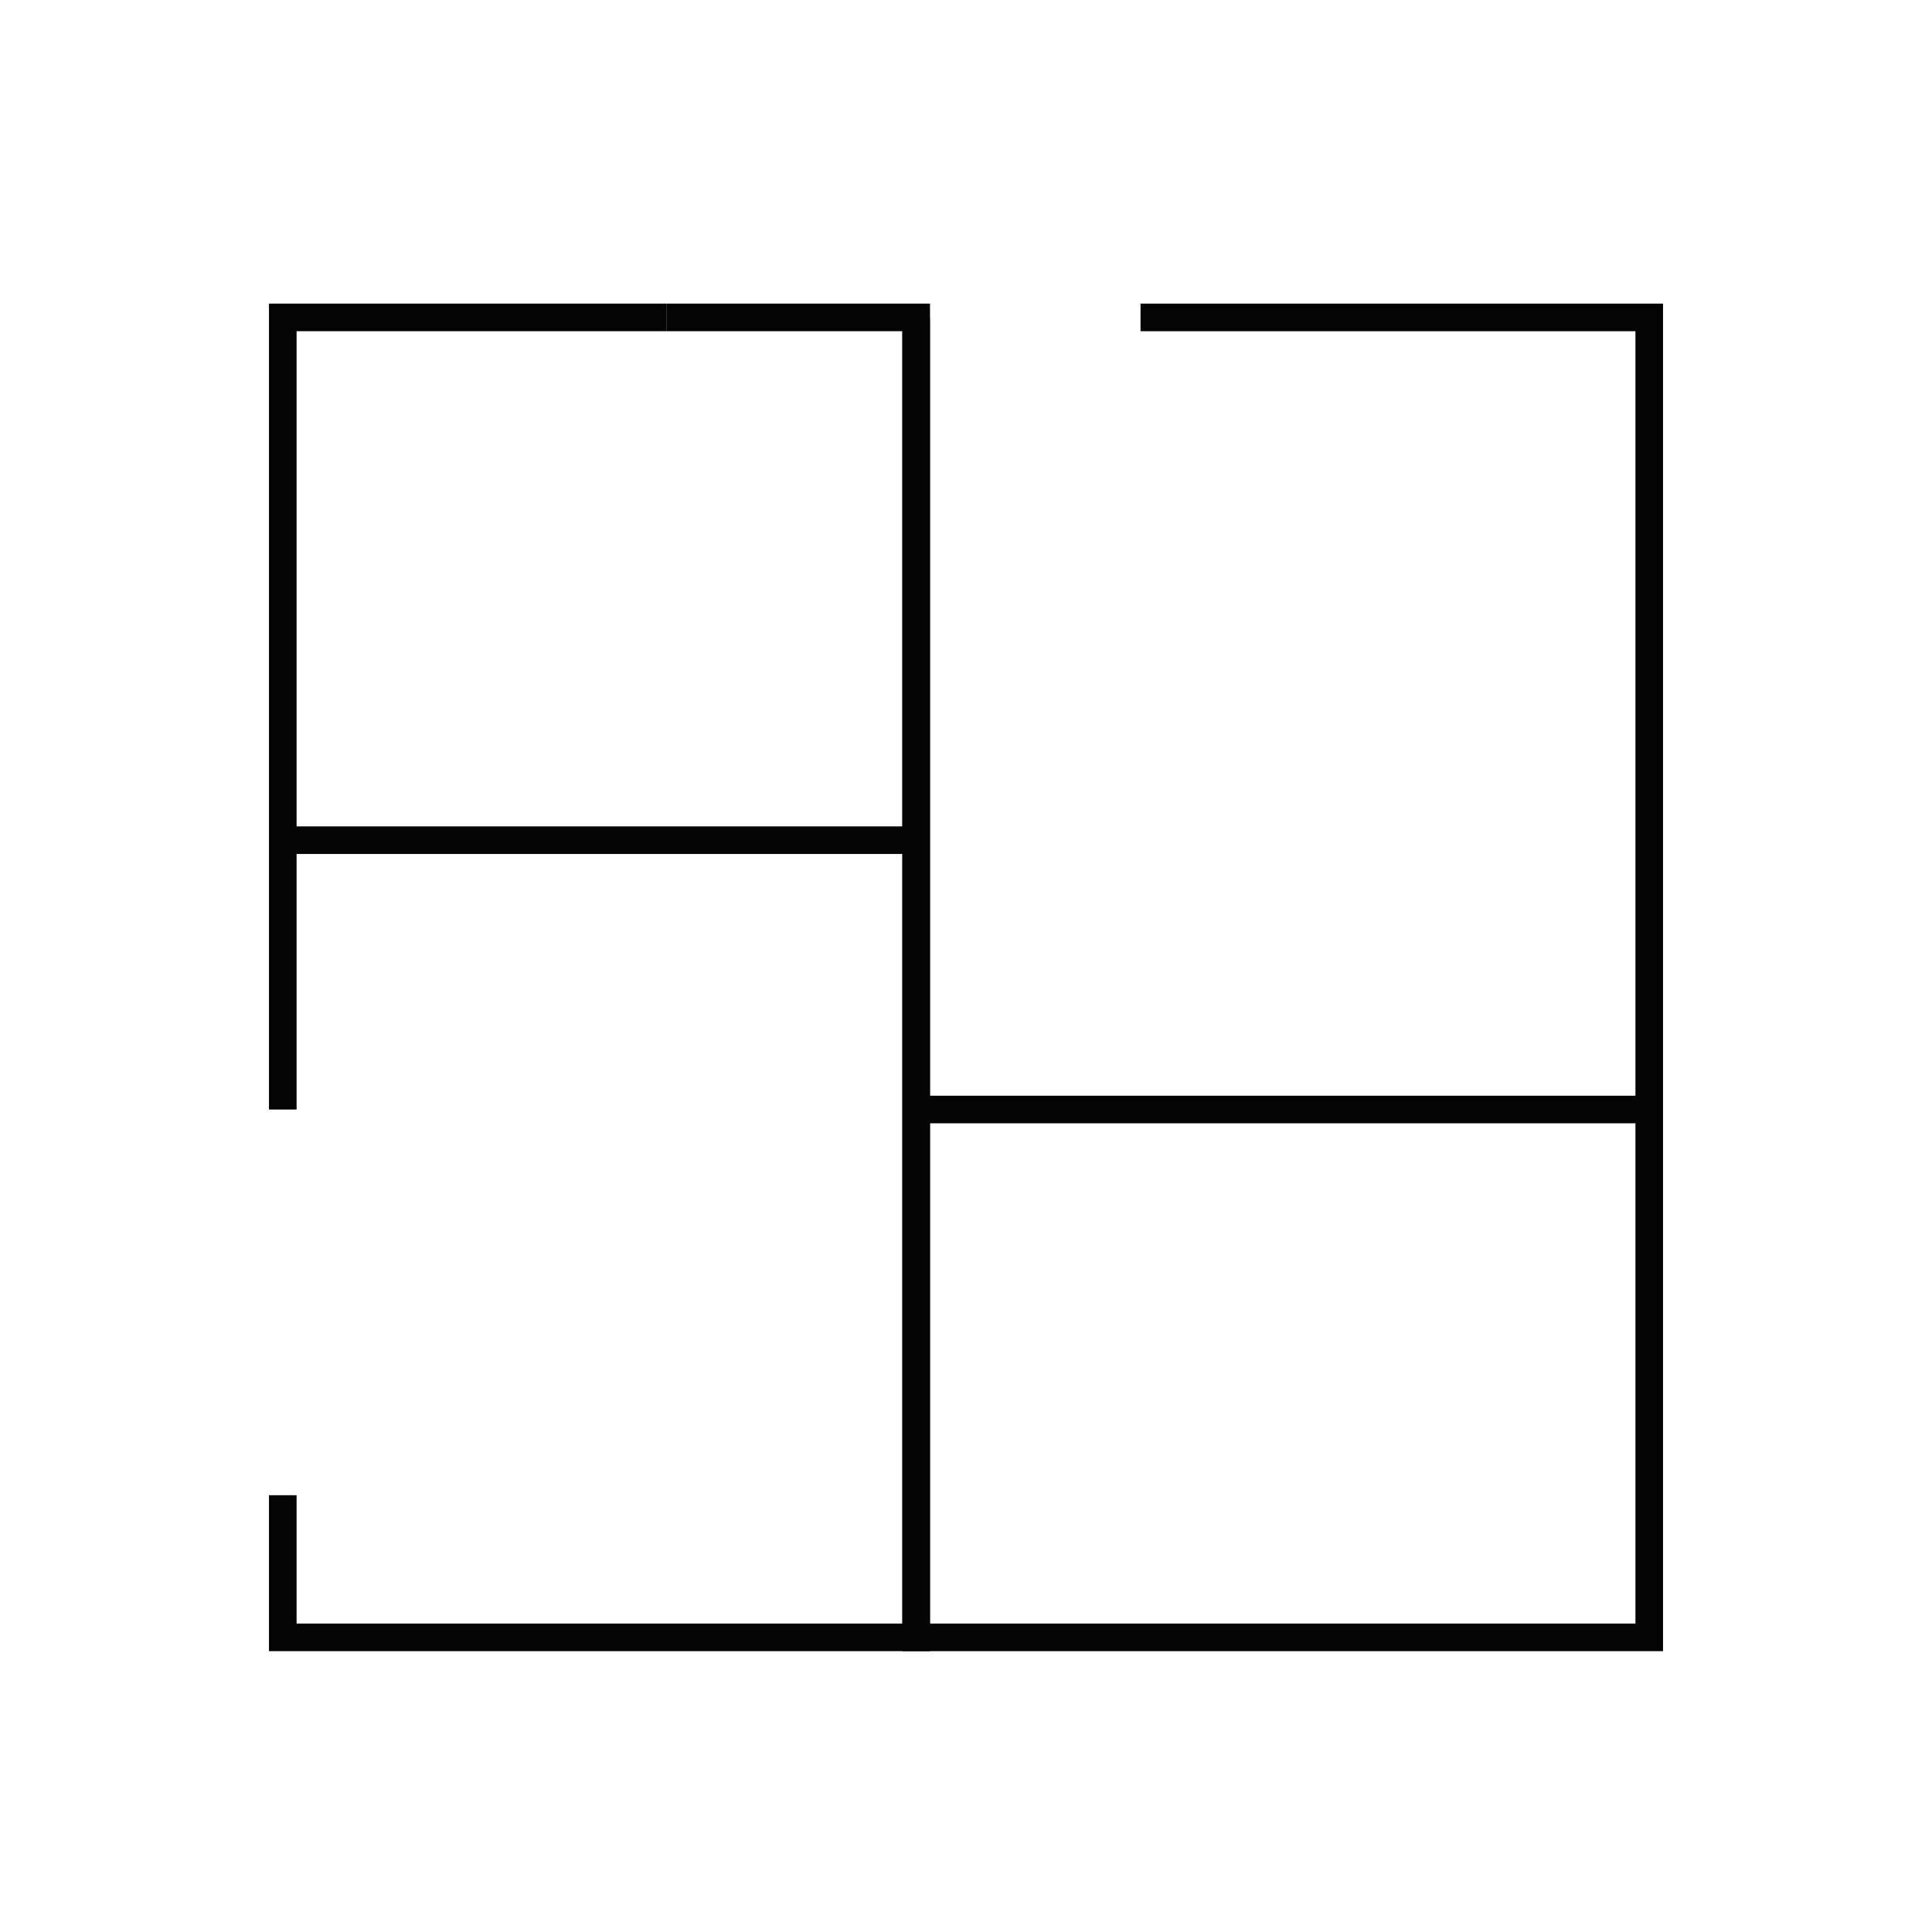 <?xml version="1.0" encoding="UTF-8"?> <svg xmlns="http://www.w3.org/2000/svg" xmlns:xlink="http://www.w3.org/1999/xlink" width="140" height="140" viewBox="0 0 140 140"><defs><clipPath id="clip-_2.4_strefy"><rect width="140" height="140"></rect></clipPath></defs><g id="_2.4_strefy" data-name="2.4 strefy" clip-path="url(#clip-_2.4_strefy)"><g id="Group_65" data-name="Group 65" transform="translate(19.991 22.5)"><g id="Group_66" data-name="Group 66" transform="translate(0.5 0.5)"><path id="Path_229" data-name="Path 229" d="M.5,57.9V.5H28.323" transform="translate(-0.5 -0.5)" fill="none" stroke="#040405" stroke-miterlimit="10" stroke-width="2"></path><path id="Path_230" data-name="Path 230" d="M28.323.5H46.4V96.149H.5v-10.3" transform="translate(-0.5 -0.5)" fill="none" stroke="#040405" stroke-miterlimit="10" stroke-width="2"></path><path id="Path_231" data-name="Path 231" d="M66.585.5h36.863V96.149H50.324V.5" transform="translate(-4.429 -0.5)" fill="none" stroke="#040405" stroke-miterlimit="10" stroke-width="2"></path><line id="Line_8" data-name="Line 8" x2="45.896" transform="translate(0 37.883)" fill="none" stroke="#040405" stroke-miterlimit="10" stroke-width="2"></line><line id="Line_9" data-name="Line 9" x2="53.124" transform="translate(45.895 57.399)" fill="none" stroke="#040405" stroke-miterlimit="10" stroke-width="2"></line></g></g></g></svg> 